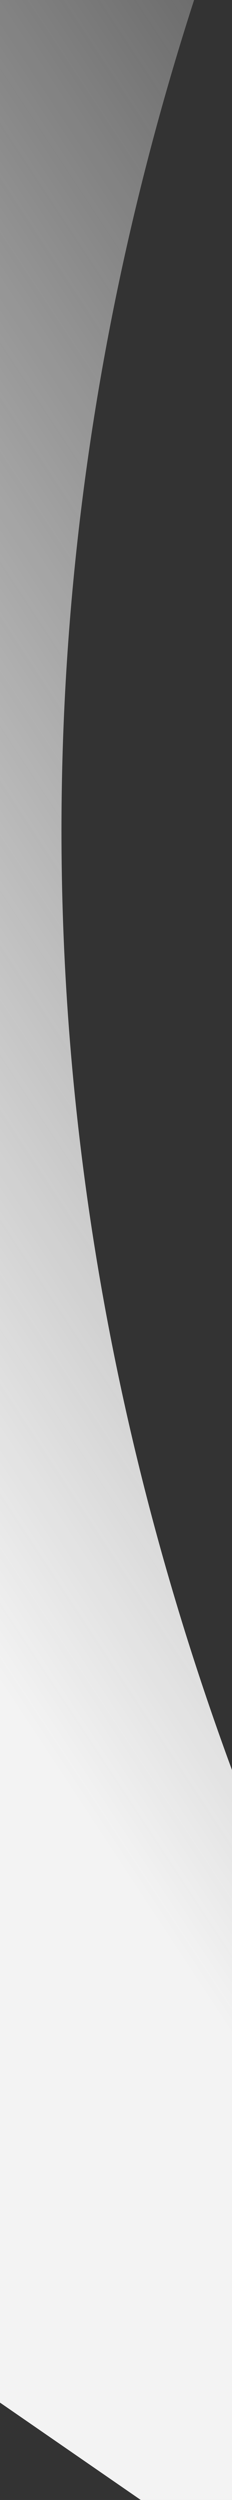 <svg width="320" height="3446" viewBox="0 0 320 3446" fill="none" xmlns="http://www.w3.org/2000/svg">
<rect x="0" y="0" width="320" height="3446" fill="#333333" stroke="none"/>
<g clip-path="url(#clip0_620_1951)">
<path d="M2286.28 4886.56L2285.78 4891.66L-3866.98 638.986L3081.84 -3126.99L3081.32 -3121.76C-583.818 -998.51 -931.858 2507.27 2286.29 4886.52" fill="url(#paint0_linear_620_1951)"/>
</g>
<defs>
<linearGradient id="paint0_linear_620_1951" x1="-1720.87" y1="1019.58" x2="2875.92" y2="-2006.34" gradientUnits="userSpaceOnUse">
<stop offset="0.131" stop-color="#F3F3F3"/>
<stop offset="0.516" stop-color="white" stop-opacity="0"/>
</linearGradient>
<clipPath id="clip0_620_1951">
<rect width="320" height="3446" fill="white"/>
</clipPath>
</defs>
</svg>
